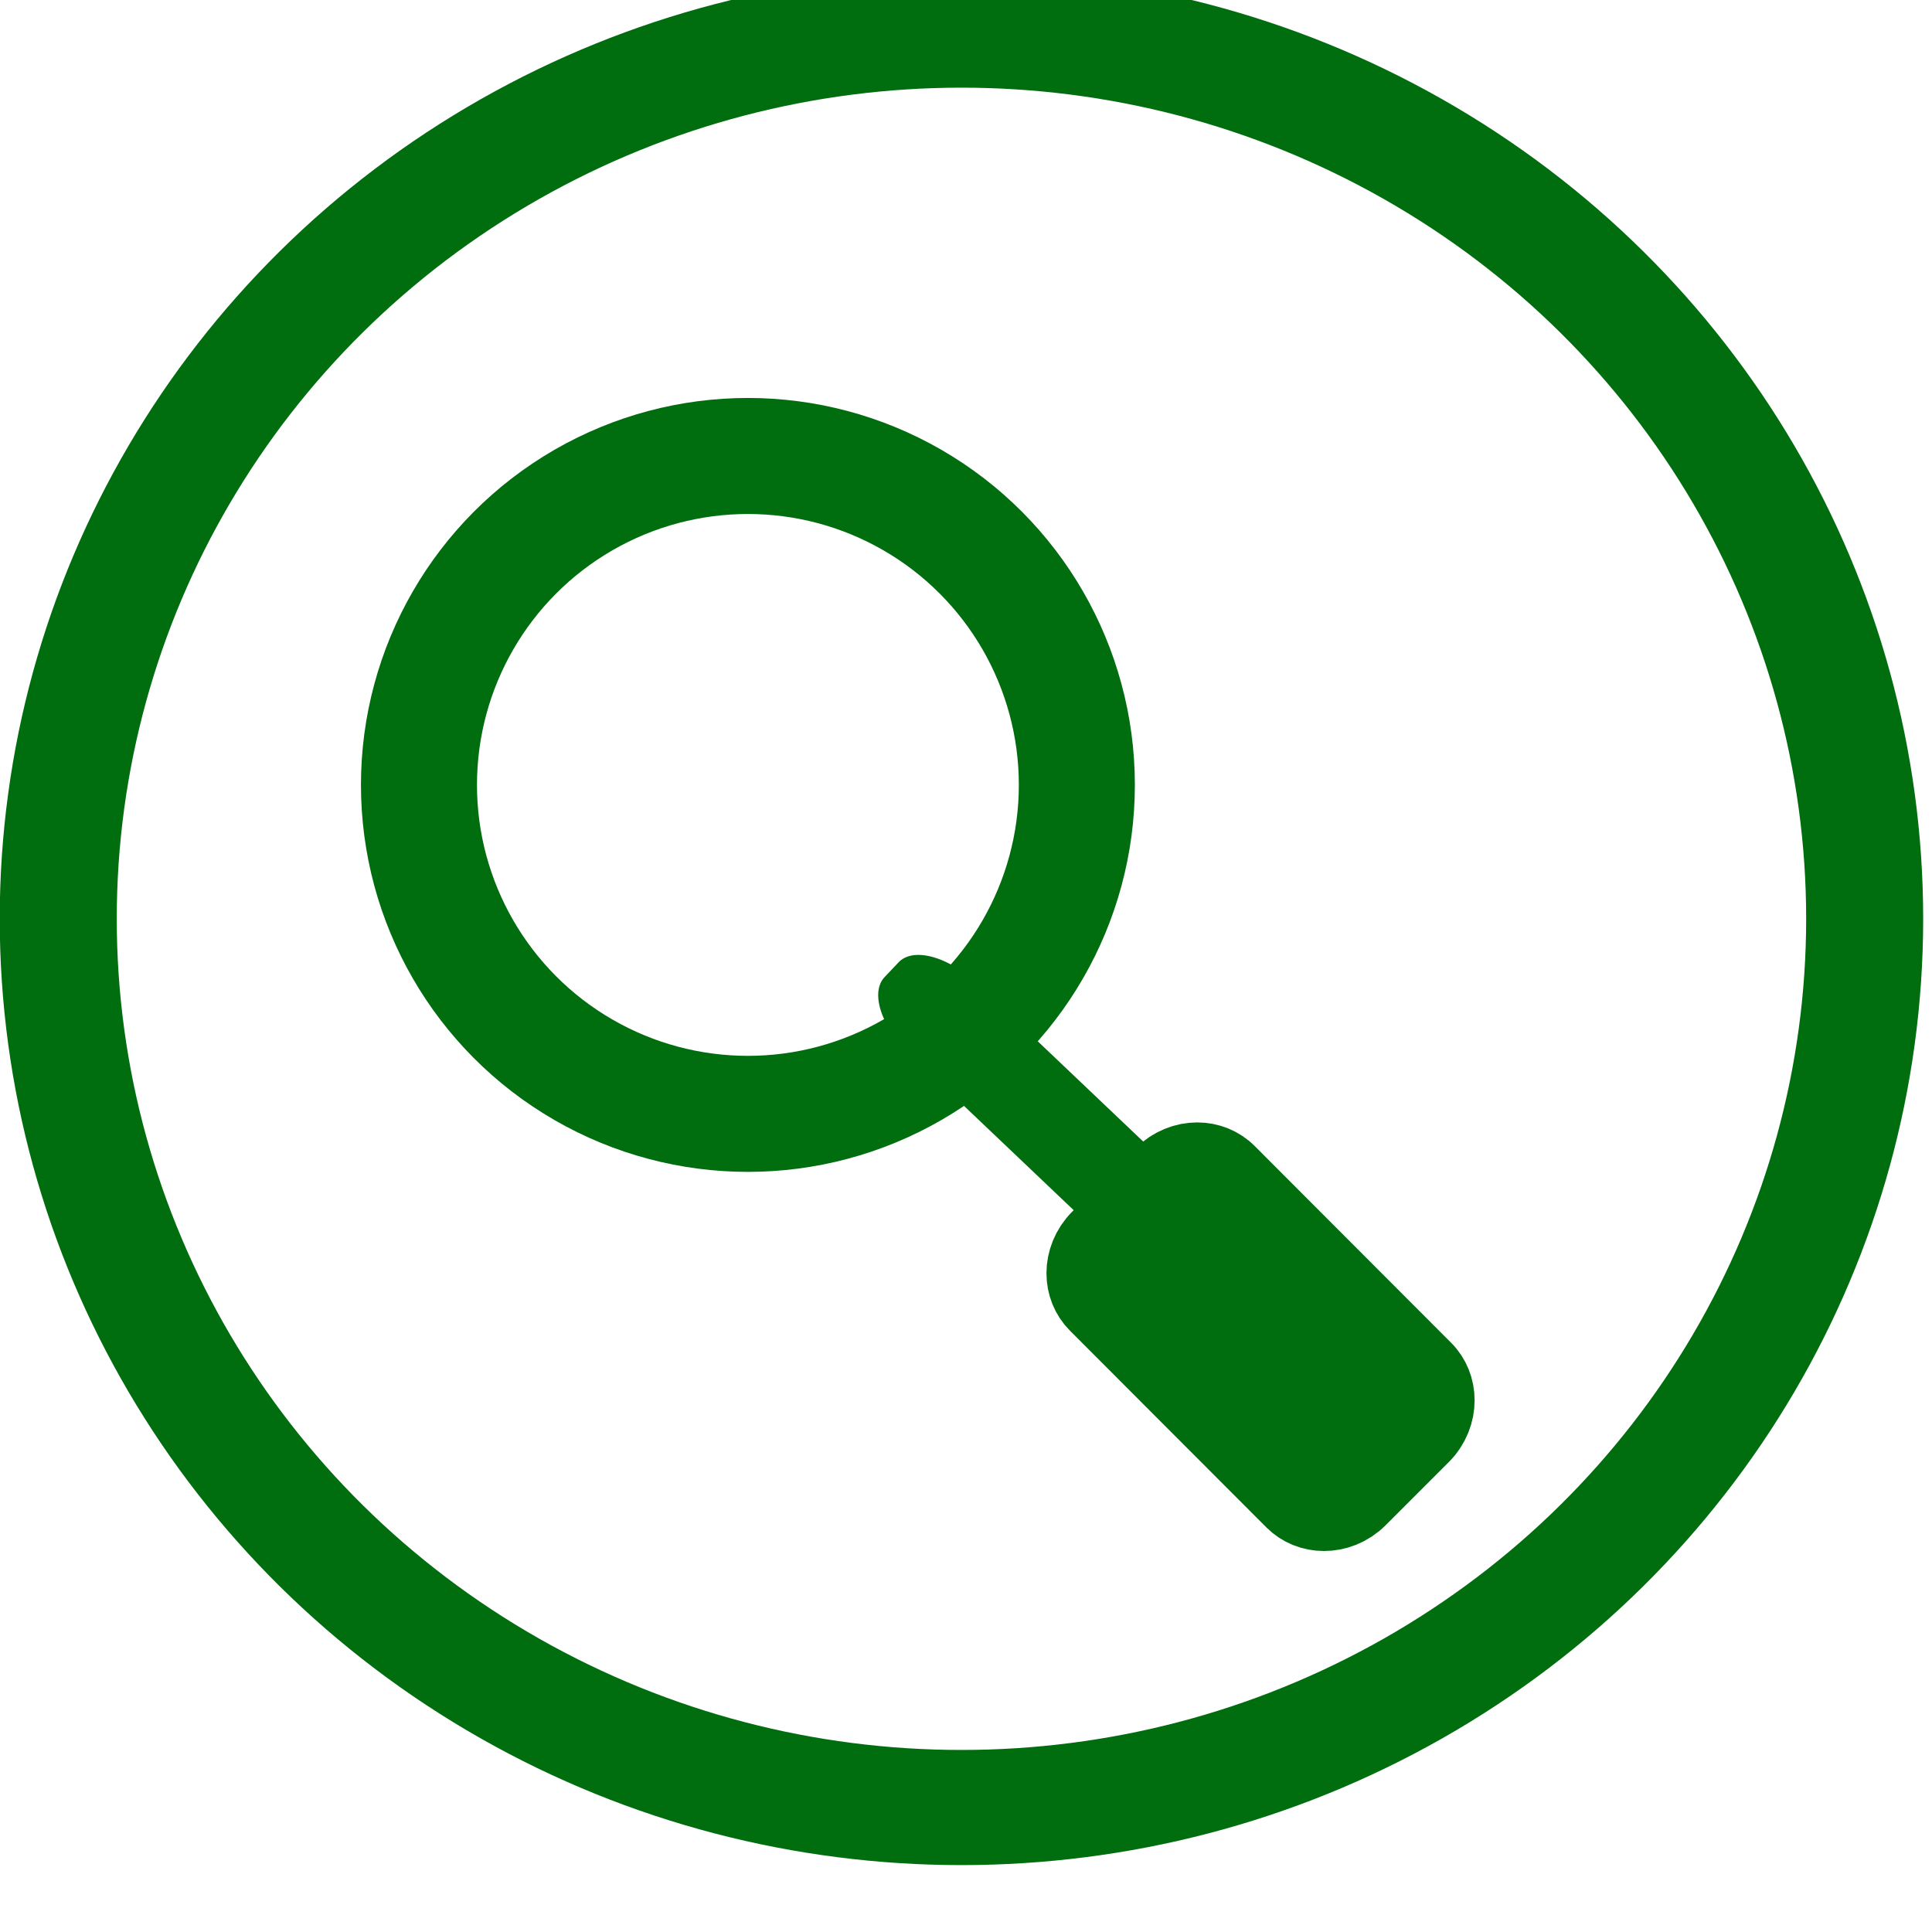 <?xml version="1.0" encoding="UTF-8" standalone="no"?>
<!DOCTYPE svg PUBLIC "-//W3C//DTD SVG 1.1//EN" "http://www.w3.org/Graphics/SVG/1.1/DTD/svg11.dtd">
<svg width="100%" height="100%" viewBox="0 0 46 46" version="1.1" xmlns="http://www.w3.org/2000/svg" xmlns:xlink="http://www.w3.org/1999/xlink" xml:space="preserve" xmlns:serif="http://www.serif.com/" style="fill-rule:evenodd;clip-rule:evenodd;stroke-linecap:round;stroke-linejoin:round;stroke-miterlimit:1.5;">
    <g transform="matrix(1,0,0,1,-227.294,-1944.95)">
        <g transform="matrix(1,0,0,1,0,1628)">
            <g transform="matrix(0.356,0,0,0.356,161.456,-374.35)">
                <circle cx="234.959" cy="1994.35" r="22" style="fill:rgb(5,119,0);fill-opacity:0;stroke:rgb(0,109,14);stroke-width:7.76px;"/>
            </g>
        </g>
        <g transform="matrix(1,0,0,1,0,1628)">
            <g transform="matrix(0.072,-0.076,0.142,0.135,-100.499,145.059)">
                <rect x="944.959" y="1986.35" width="4.667" height="37.333" style="fill:rgb(0,109,14);stroke:rgb(0,109,14);stroke-width:17.54px;"/>
            </g>
        </g>
        <g transform="matrix(1,0,0,1,0,1628)">
            <g transform="matrix(0.935,0,0,0.92,205.074,-1789.98)">
                <circle cx="48.248" cy="2313.92" r="23" style="fill:none;stroke:rgb(0,109,14);stroke-width:2.98px;"/>
            </g>
        </g>
        <g transform="matrix(1,0,0,1,0,1628)">
            <g transform="matrix(0.707,-0.707,0.652,0.653,-1213.08,-762)">
                <path d="M257.845,1974.32C257.845,1973.68 257.369,1973.17 256.782,1973.17L254.657,1973.17C254.071,1973.17 253.595,1973.68 253.595,1974.32L253.595,1981.49C253.595,1982.12 254.071,1982.64 254.657,1982.64L256.782,1982.64C257.369,1982.64 257.845,1982.12 257.845,1981.49L257.845,1974.32Z" style="fill:rgb(0,109,14);stroke:rgb(0,109,14);stroke-width:1.97px;"/>
            </g>
        </g>
    </g>
</svg>
